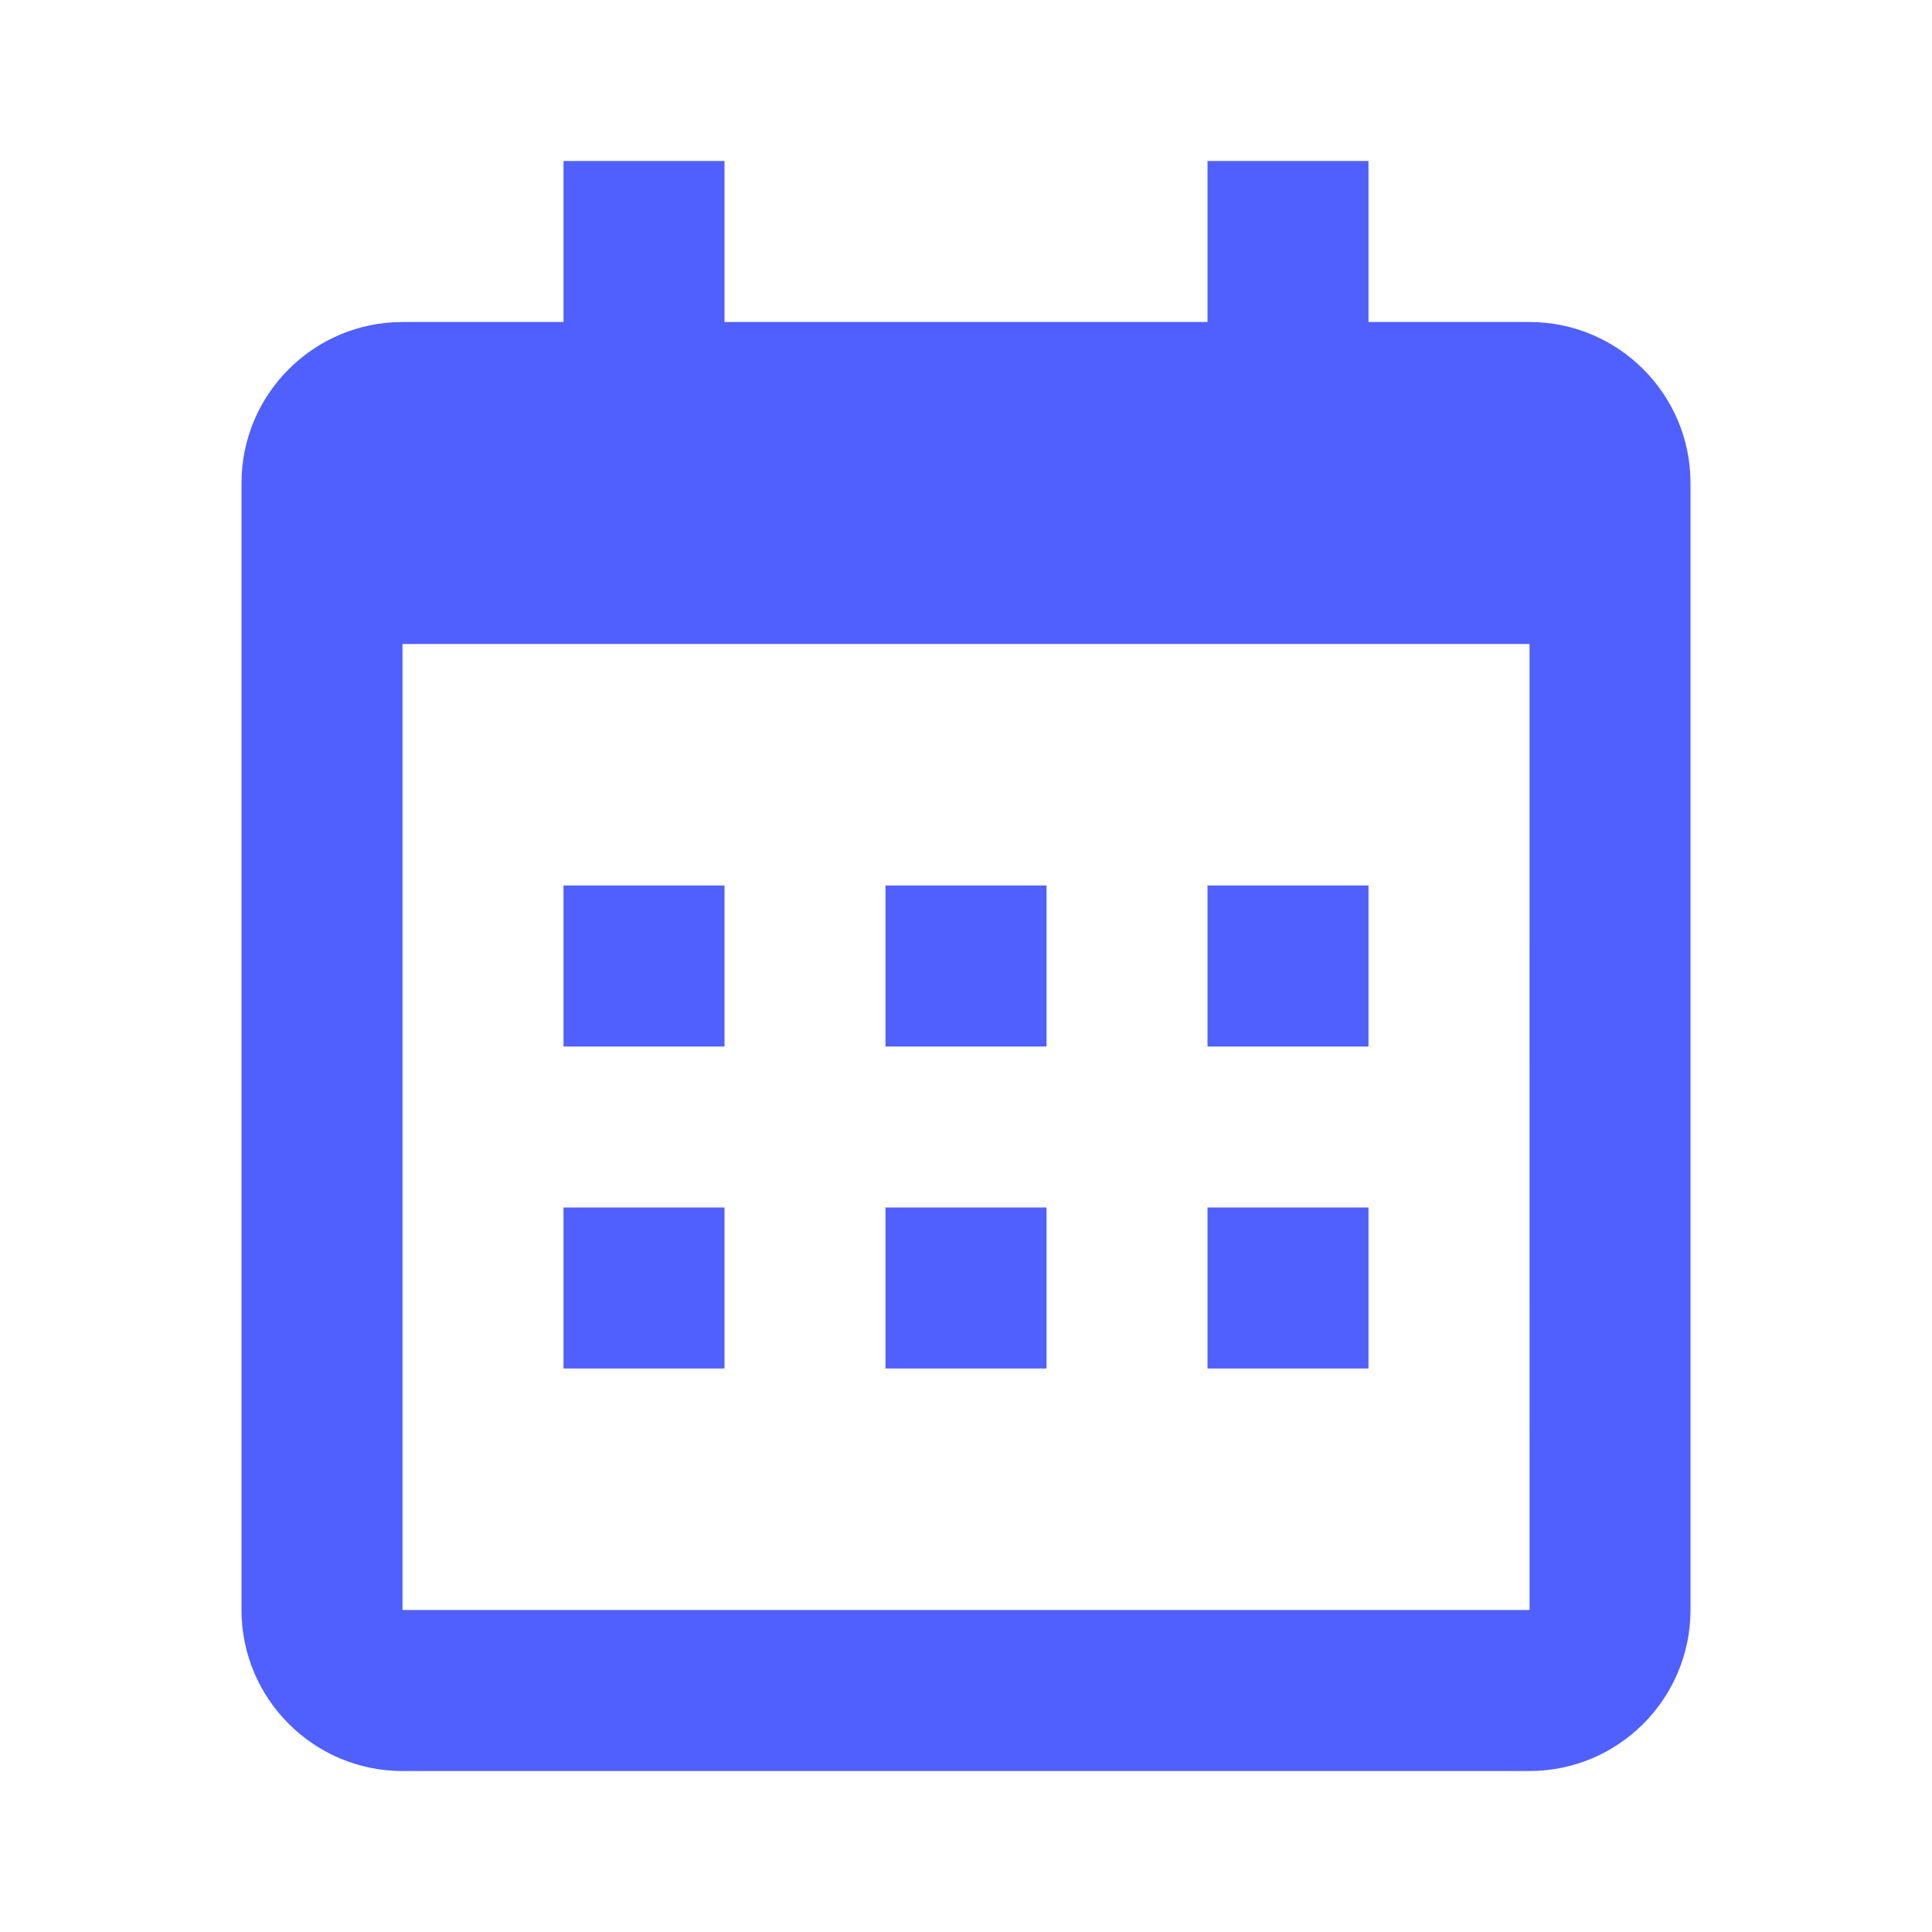 <svg width="40" height="40" viewBox="0 0 40 40" fill="none" xmlns="http://www.w3.org/2000/svg">
<path d="M11.667 18.333H15V21.667H11.667V18.333ZM11.667 25H15V28.333H11.667V25ZM18.333 18.333H21.667V21.667H18.333V18.333ZM18.333 25H21.667V28.333H18.333V25ZM25 18.333H28.333V21.667H25V18.333ZM25 25H28.333V28.333H25V25Z" fill="#4F60FF"/>
<path d="M8.333 36.667H31.667C33.505 36.667 35 35.172 35 33.333V10C35 8.162 33.505 6.667 31.667 6.667H28.333V3.333H25V6.667H15V3.333H11.667V6.667H8.333C6.495 6.667 5 8.162 5 10V33.333C5 35.172 6.495 36.667 8.333 36.667ZM31.667 13.333L31.668 33.333H8.333V13.333H31.667Z" fill="#4F60FF"/>
</svg>
